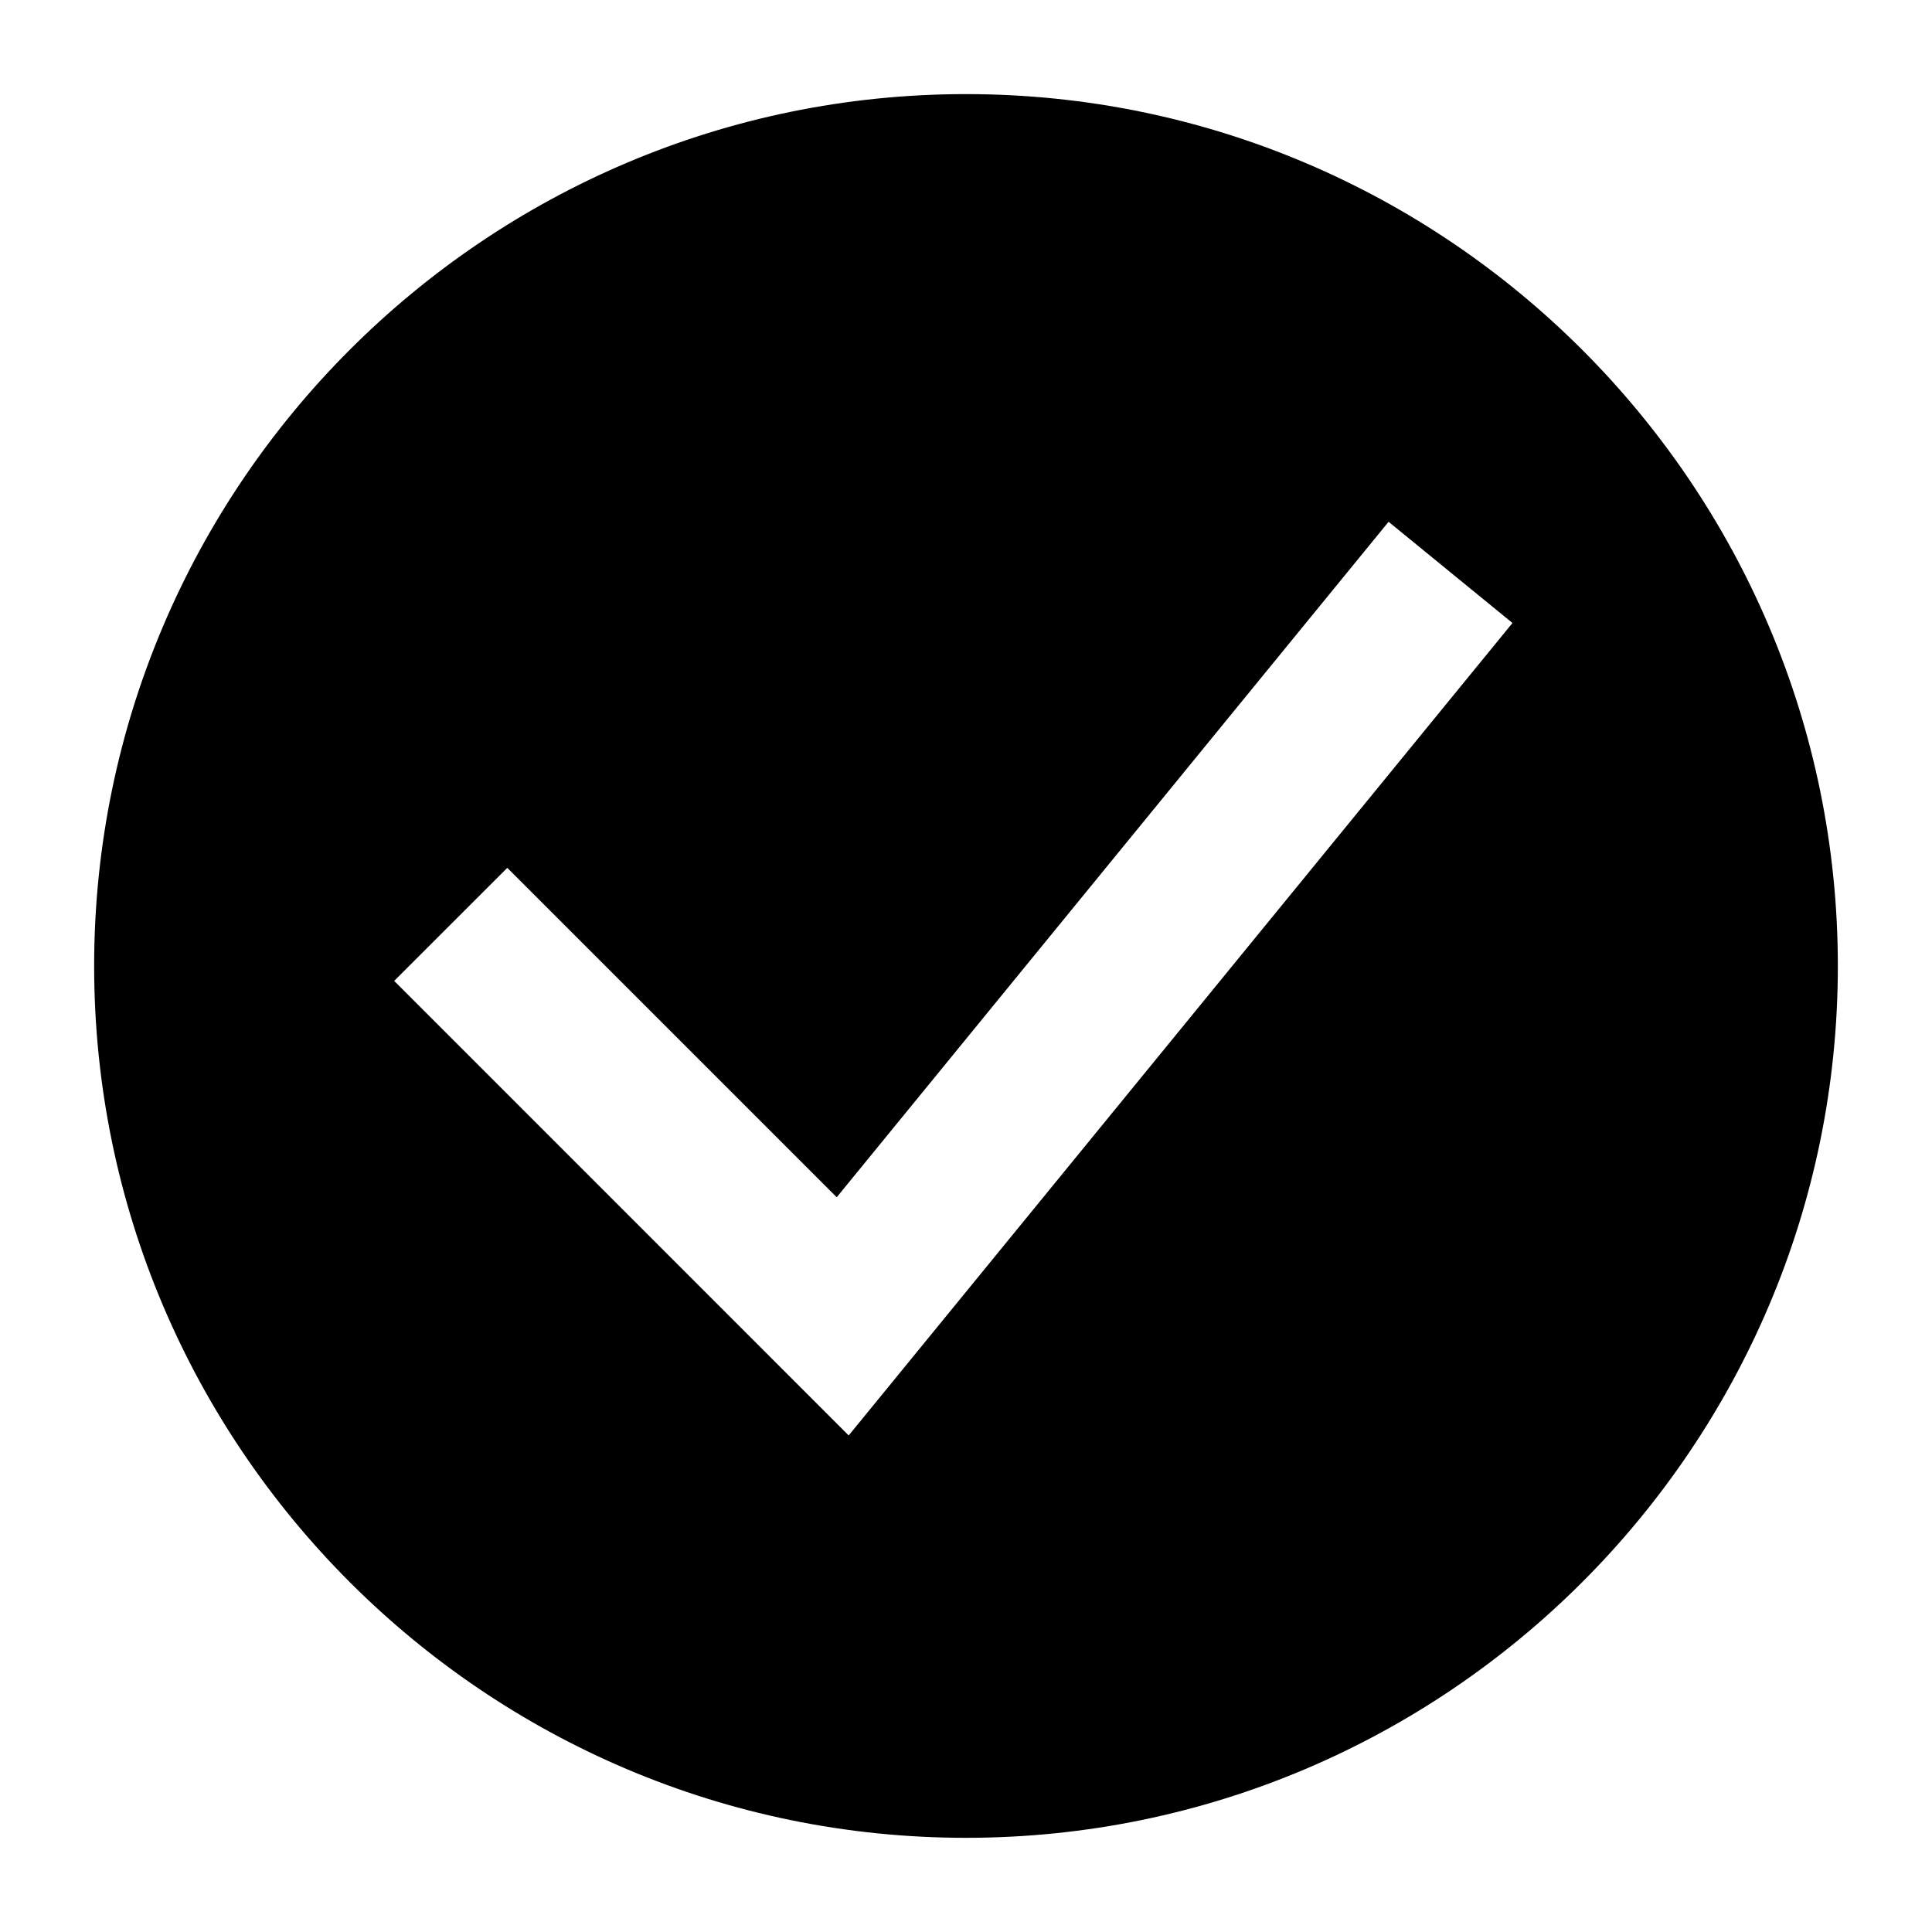 <?xml version="1.0" encoding="UTF-8"?>
<!-- Uploaded to: SVG Repo, www.svgrepo.com, Generator: SVG Repo Mixer Tools -->
<svg fill="#000000" width="800px" height="800px" version="1.1" viewBox="144 144 512 512" xmlns="http://www.w3.org/2000/svg">
 <path d="m400 168.94c-127.4 0-231.05 103.65-231.05 231.04 0 127.42 103.65 231.06 231.05 231.06s231.05-103.64 231.05-231.06c-0.012-127.39-103.66-231.04-231.05-231.04zm-31.09 355.47-120.45-120.46 29.977-29.957 87.301 87.293 146.25-179.01 32.832 26.824z"/>
</svg>